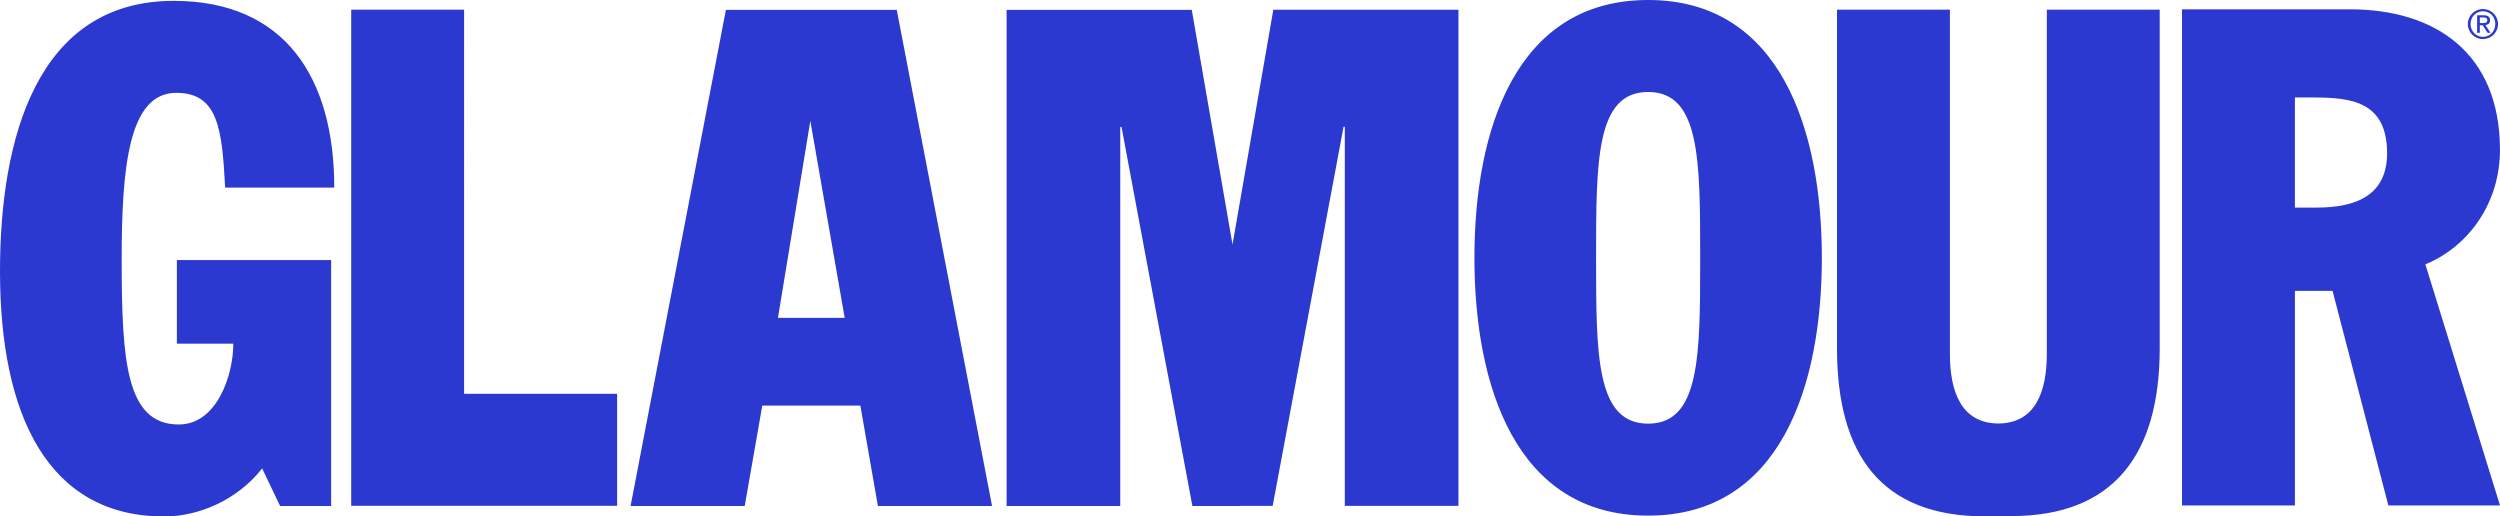 <svg xmlns="http://www.w3.org/2000/svg" id="Capa_2" viewBox="0 0 2279.45 470.92"><defs><style>      .cls-1 {        fill: #2b39d0;        fill-rule: evenodd;      }    </style></defs><g id="Capa_1-2" data-name="Capa_1"><path class="cls-1" d="M301.94,237.11h-140.67v76.24h51.46c0,28.59-14.86,73.69-49.75,73.69-48.03,0-52.03-57.81-52.03-150.55,0-83.86,6.29-151.85,49.74-151.85,38.31,0,41.75,33.03,44.6,86.4h99.49C304.78,70.66,259.6.78,158.39.78,33.16.78,0,127.21,0,247.28c0,130.88,43.46,223.64,149.81,223.64,30.87,0,66.33-14.62,89.21-43.84l16.37,34.3h46.54v-224.27h.01ZM1502.75,0c-121.24,0-158.4,119.44-158.4,235.08s37.16,235.06,158.4,235.06,158.37-119.44,158.37-235.06S1623.97,0,1502.75,0ZM1502.75,386.28c-47.47,0-47.47-62.27-47.47-151.2s0-151.21,47.47-151.21,47.44,62.27,47.44,151.21,0,151.2-47.44,151.2h0ZM2279.42,136.84c0-88.95-59.48-128.34-136.66-128.34h-153.25v452.35h102.95v-195.67h34.31l50.89,195.67h101.79l-68.04-219.82c40-16.51,68.01-56.55,68.01-104.19h0ZM2112.46,189.27h-20.01v-100.39h17.15c34.31,0,66.9,3.81,66.9,50.83,0,36.22-25.15,49.56-64.03,49.56h0ZM423.15,8.79h-102.93v452.36h242.46v-102.09h-139.53V8.79ZM1160.99,8.86l-37.2,214.05-37.16-213.92h-168.83v452.35h103.63V115.72h1.15l64.62,345.62h44.16v-.13h29.04l64.62-345.61h1.14v345.61h103.63V8.86h-168.8ZM1866.25,8.79v313.86c0,34.18-10.21,63.27-44.18,63.5-33.97-.25-44.2-29.34-44.2-63.5V8.79h-102.93v308.76c0,97.21,40.43,153.29,134.91,153.25,4.25-.01,8.46-.01,12.54-.25,4.1.23,7.09,0,11.37,0,93.2,0,135.42-55.81,135.42-153.02V8.79h-102.94,0ZM817.64,8.99h-155.78l-86.91,452.35h104.07l16-91.49h90.08-.64l16,91.49h104.07L817.64,8.99h0ZM709.33,289.8l29.52-179.59,31.32,179.59h-60.84ZM2263.92,8.26c7.52-.05,13.66,6.01,13.71,13.53,0,.03,0,.05,0,.08,0,7.86-6.25,13.76-13.71,13.76-7.56.06-13.73-6.01-13.8-13.57,0-.07,0-.13,0-.2.02-7.54,6.15-13.63,13.68-13.61.04,0,.08,0,.12,0ZM2263.92,33.6c6.33,0,11.22-5.05,11.22-11.74s-4.89-11.59-11.22-11.59-11.3,5.05-11.3,11.59,4.88,11.74,11.3,11.74ZM2258.58,13.93h6.19c3.8,0,5.6,1.5,5.6,4.58,0,2.89-1.83,4.09-4.2,4.34l4.57,7.06h-2.66l-4.38-6.87h-2.63v6.87h-2.48v-15.98h0ZM2261.06,21.02h2.61c2.18,0,4.2-.12,4.2-2.63,0-2.13-1.83-2.45-3.51-2.45h-3.29v5.08h0Z"></path></g></svg>